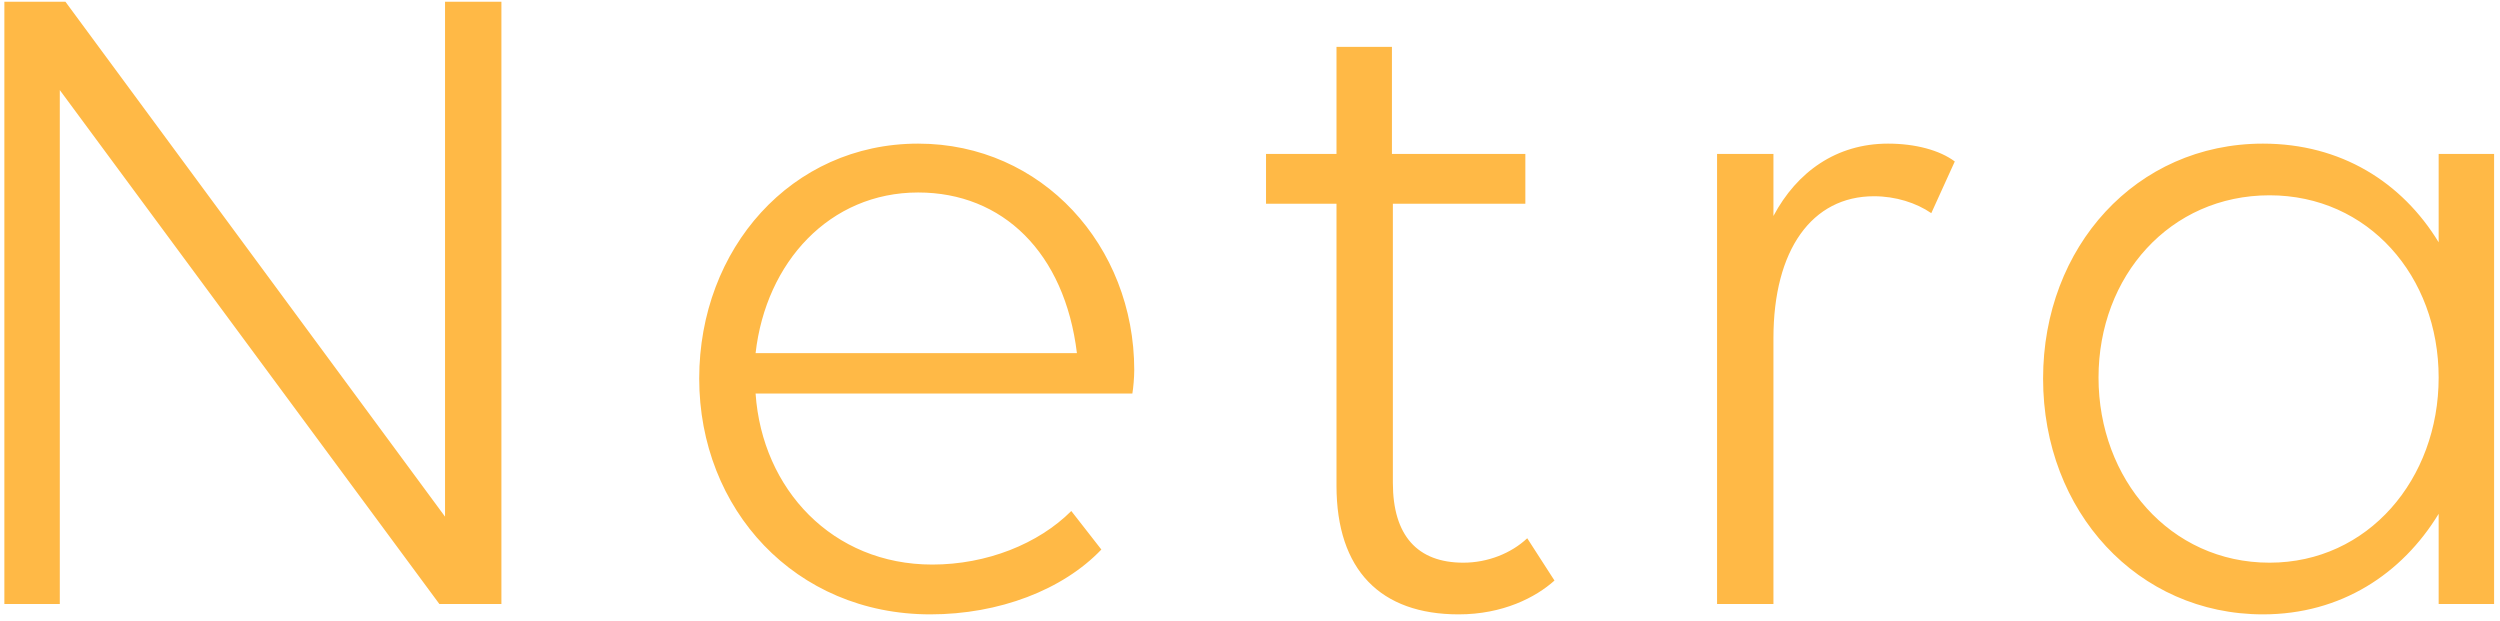 <svg width="149" height="37" viewBox="0 0 149 37" fill="none" xmlns="http://www.w3.org/2000/svg">
<path d="M26.188 36L3.564 5.368V36H0.26V0.104H3.9L26.524 30.792V0.104H29.884V36H26.188ZM55.449 36.616C47.385 36.616 41.673 30.344 41.673 22.56C41.673 14.832 47.161 8.56 54.721 8.56C62.113 8.56 67.601 14.664 67.601 22.056C67.601 22.504 67.545 23.12 67.489 23.456H45.033C45.425 29.168 49.625 33.648 55.561 33.648C58.809 33.648 61.889 32.416 63.849 30.456L65.641 32.752C63.345 35.16 59.537 36.616 55.449 36.616ZM54.721 11.472C49.457 11.472 45.649 15.616 45.033 21.048H64.185C63.457 15.056 59.761 11.472 54.721 11.472ZM75.455 12.144V9.176H79.655V2.792H82.959V9.176H90.911V12.144H83.015V28.776C83.015 31.912 84.471 33.536 87.215 33.536C88.671 33.536 90.071 32.976 91.023 32.08L92.647 34.6C91.527 35.608 89.567 36.616 86.935 36.616C82.287 36.616 79.655 33.984 79.655 28.944V12.144H75.455ZM105.697 20.152V36H102.337V9.176H105.697V12.872C107.097 10.24 109.449 8.56 112.529 8.56C114.153 8.56 115.609 8.952 116.505 9.624L115.105 12.704C114.209 12.088 112.977 11.696 111.689 11.696C107.993 11.696 105.697 14.888 105.697 20.152ZM145.344 36V30.624C143.16 34.208 139.52 36.616 134.872 36.616C127.424 36.616 121.768 30.512 121.768 22.56C121.768 14.72 127.312 8.56 134.872 8.56C139.52 8.56 143.16 10.856 145.344 14.44V9.176H148.648V36H145.344ZM135.264 33.536C141.144 33.536 145.344 28.552 145.344 22.504C145.344 16.456 141.144 11.64 135.264 11.64C129.328 11.64 125.072 16.456 125.072 22.504C125.072 28.552 129.328 33.536 135.264 33.536Z" fill="#FFB946"/>
</svg>
